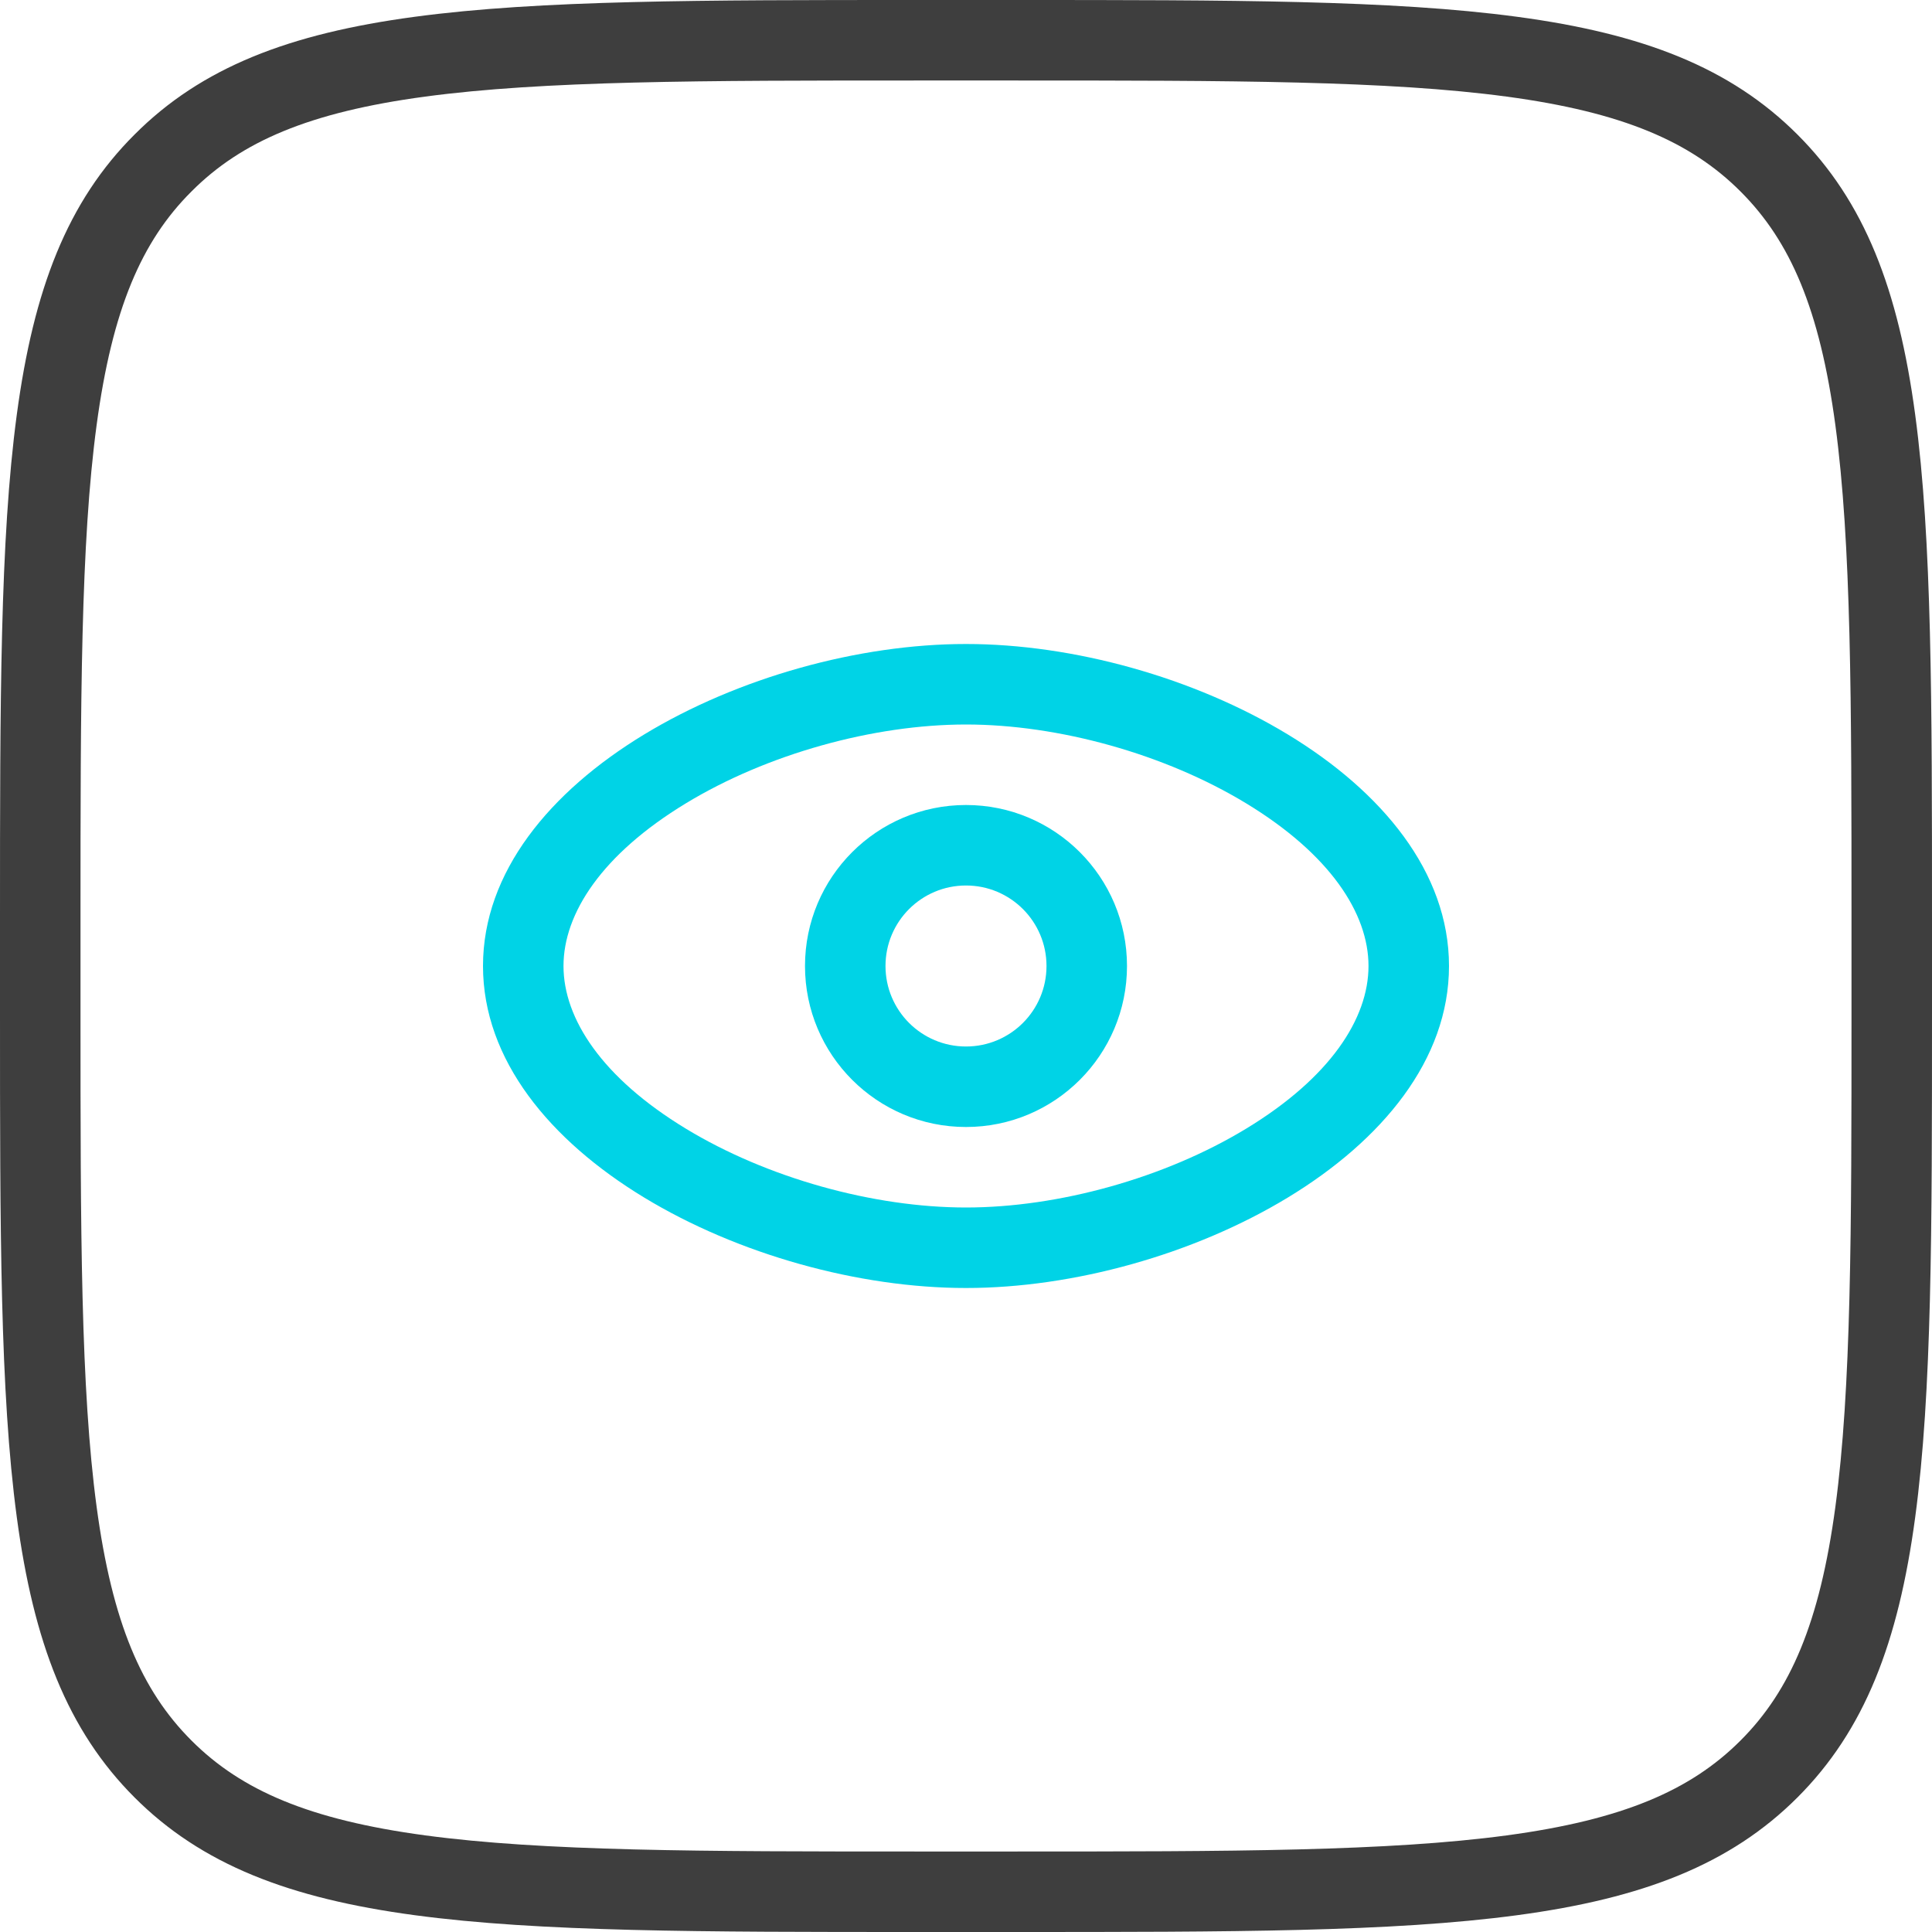<?xml version="1.0" encoding="UTF-8"?> <svg xmlns="http://www.w3.org/2000/svg" width="48" height="48" viewBox="0 0 48 48" fill="none"><g clip-path="url(#clip0_21504_11385)"><path d="M4.049 4.051L4.051 4.049C5.5 2.595 7.433 1.812 10.43 1.409C13.456 1.002 17.413 1 22.819 1L25.181 1C30.587 1 34.541 1.002 37.566 1.409C40.562 1.812 42.495 2.595 43.95 4.05C45.405 5.504 46.188 7.438 46.591 10.434C46.998 13.459 47 17.413 47 22.819L47 25.181C47 30.587 46.998 34.541 46.591 37.566C46.188 40.562 45.405 42.495 43.95 43.95C42.495 45.405 40.562 46.188 37.566 46.591C34.541 46.998 30.587 47 25.181 47L22.819 47C17.413 47 13.459 46.998 10.434 46.591C7.438 46.188 5.504 45.405 4.05 43.95C2.595 42.495 1.812 40.562 1.409 37.566C1.002 34.541 1 30.587 1 25.181L1 22.819C1 17.413 1.002 13.456 1.409 10.43C1.812 7.433 2.595 5.5 4.049 4.051Z" stroke="#3E3E3E" stroke-width="2"></path><path fill-rule="evenodd" clip-rule="evenodd" d="M28 24C28 26.209 26.209 28 24 28C21.791 28 20 26.209 20 24C20 21.791 21.791 20 24 20C26.209 20 28 21.791 28 24ZM26 24C26 25.105 25.105 26 24 26C22.895 26 22 25.105 22 24C22 22.895 22.895 22 24 22C25.105 22 26 22.895 26 24Z" fill="#00D3E6"></path><path fill-rule="evenodd" clip-rule="evenodd" d="M36 24C36 28.667 29.333 32 24 32C18.667 32 12 28.667 12 24C12 19.333 18.667 16 24 16C29.333 16 36 19.333 36 24ZM34 24C34 25.31 33.041 26.778 30.962 28.04C28.941 29.268 26.299 30 24 30C21.701 30 19.059 29.268 17.038 28.04C14.959 26.778 14 25.31 14 24C14 22.69 14.959 21.222 17.038 19.96C19.059 18.732 21.701 18 24 18C26.299 18 28.941 18.732 30.962 19.96C33.041 21.222 34 22.69 34 24Z" fill="#00D3E6"></path></g><defs><clipPath id="clip0_21504_11385"><rect width="48" height="48" fill="white"></rect></clipPath></defs></svg> 